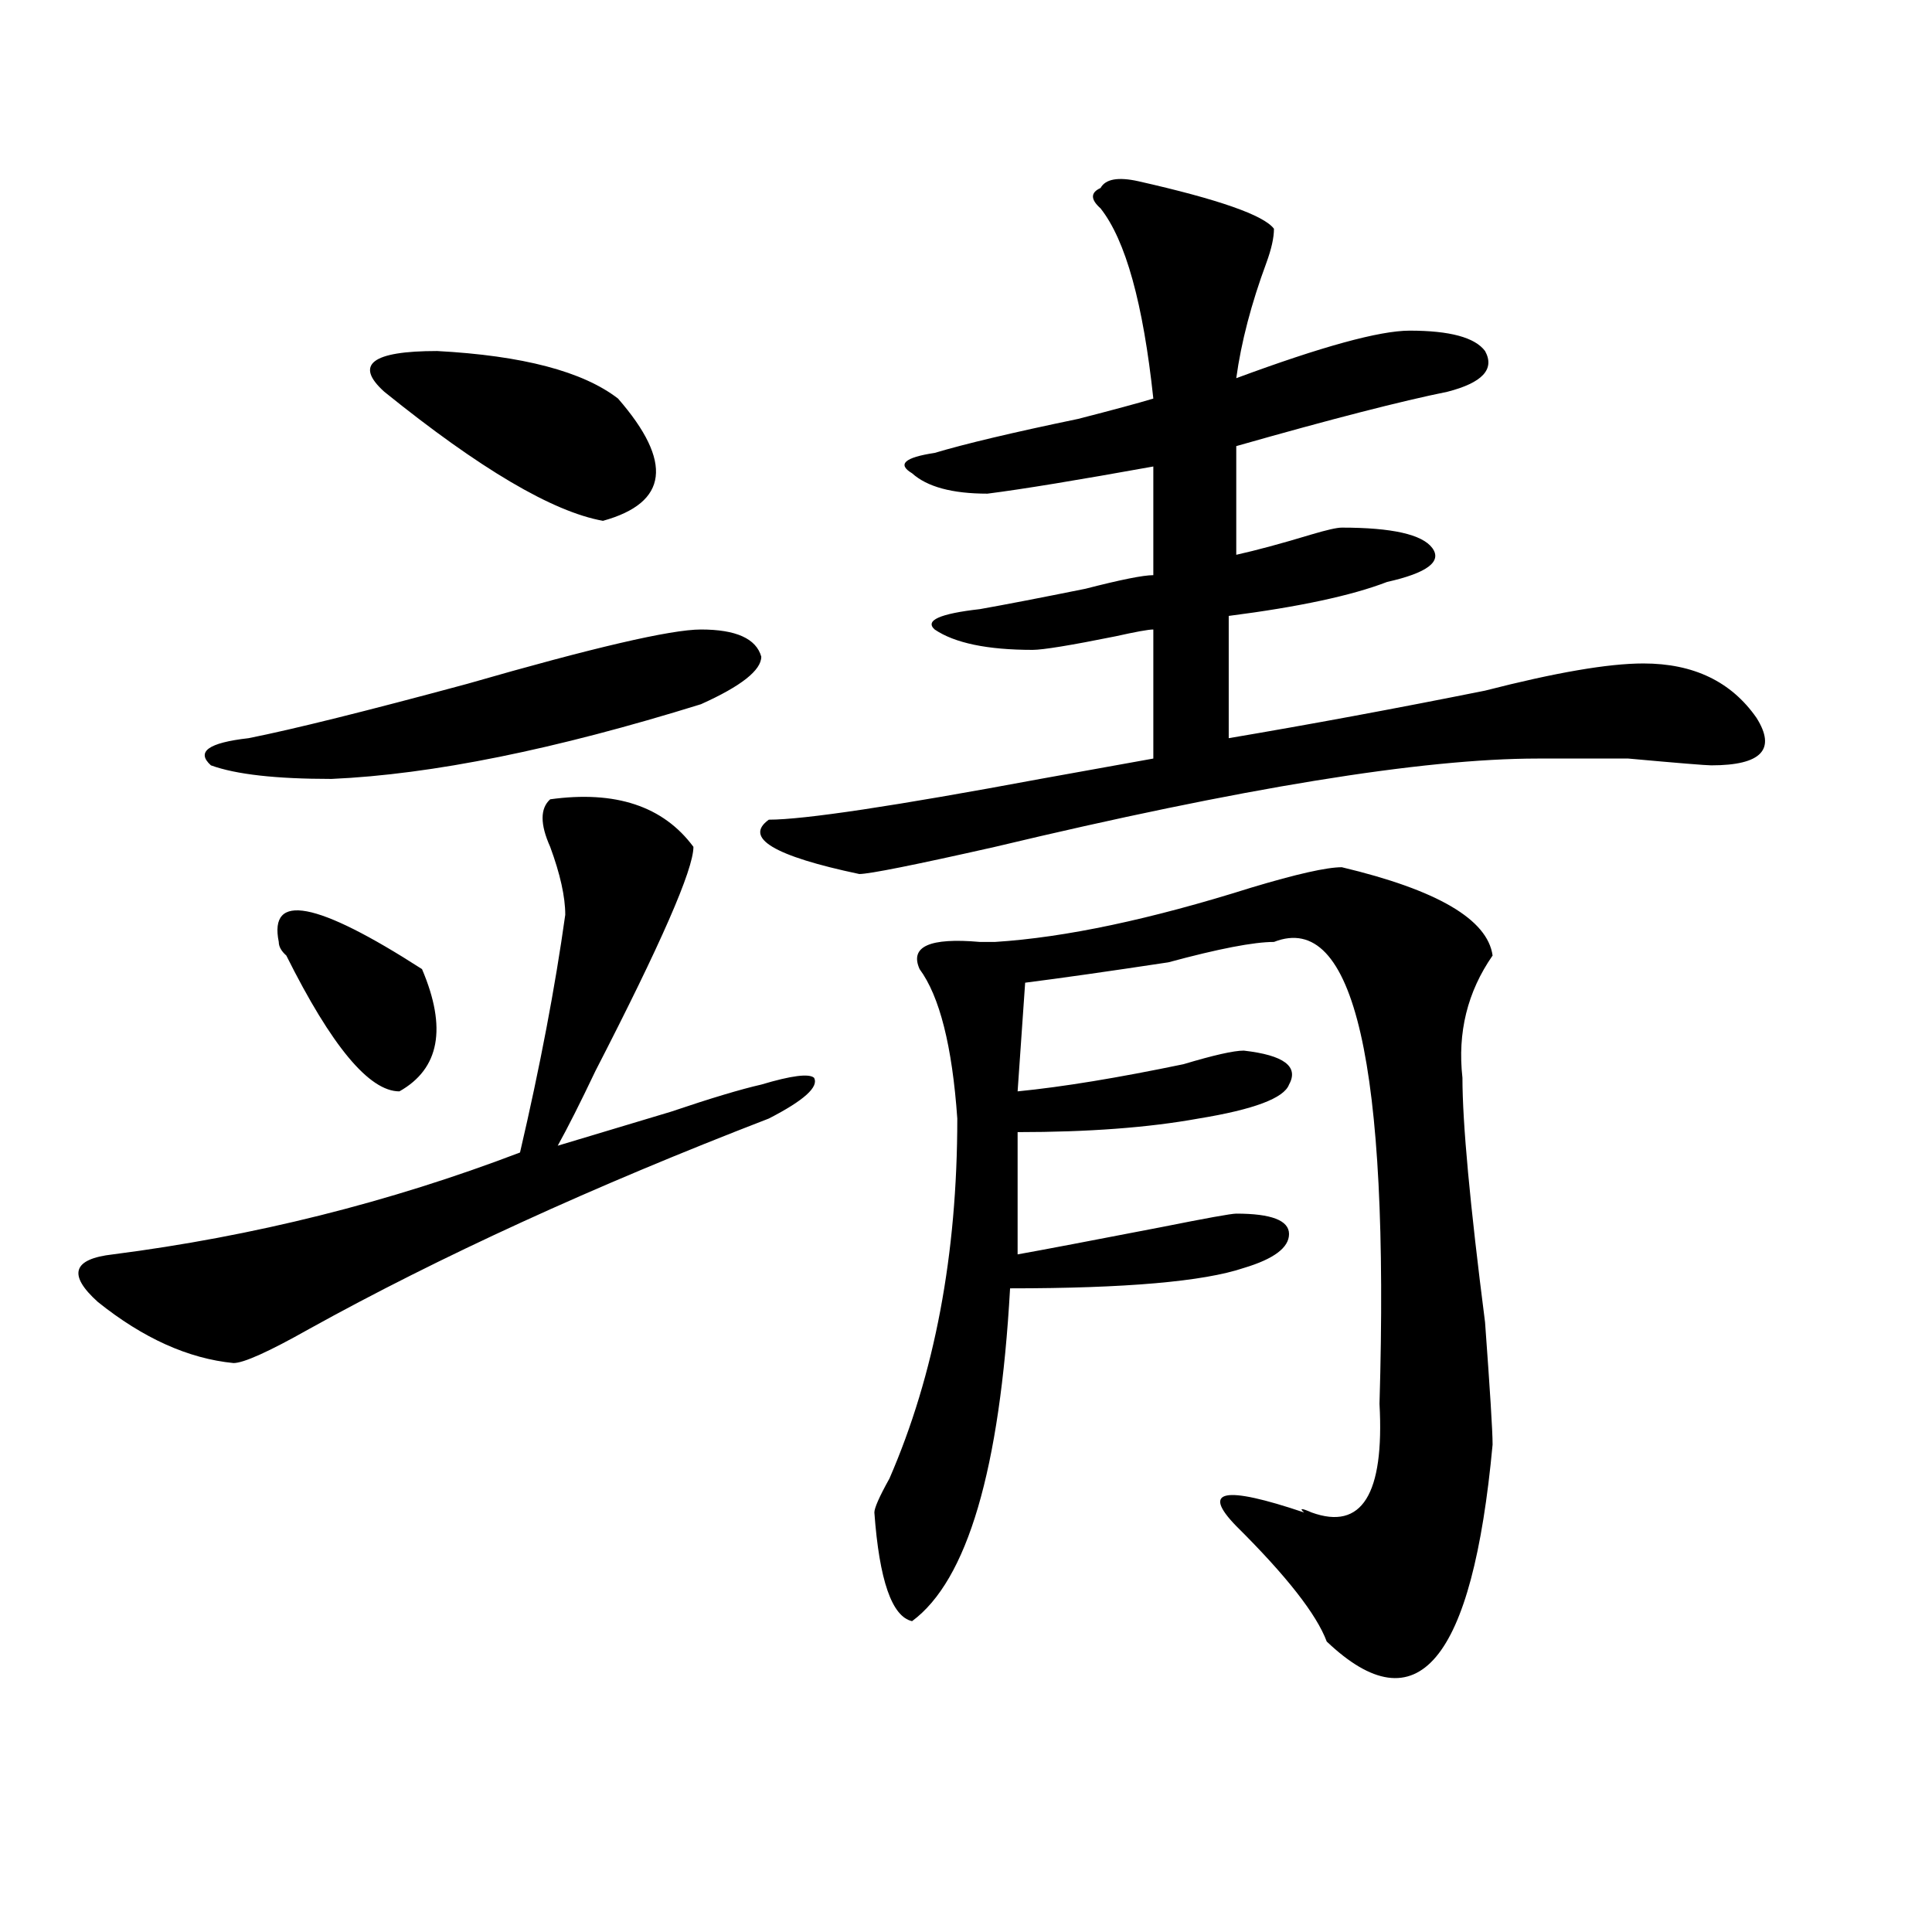 <?xml version="1.0" encoding="utf-8"?>
<!-- Generator: Adobe Illustrator 16.0.0, SVG Export Plug-In . SVG Version: 6.00 Build 0)  -->
<!DOCTYPE svg PUBLIC "-//W3C//DTD SVG 1.1//EN" "http://www.w3.org/Graphics/SVG/1.1/DTD/svg11.dtd">
<svg version="1.1" id="图层_1" xmlns="http://www.w3.org/2000/svg" xmlns:xlink="http://www.w3.org/1999/xlink" x="0px" y="0px"
	 width="1000px" height="1000px" viewBox="0 0 1000 1000" enable-background="new 0 0 1000 1000" xml:space="preserve">
<path d="M284.773,413.719c33.78-4.669,58.535,3.516,74.145,24.609c0,11.756-16.95,50.428-50.73,116.016
	c-7.805,16.425-14.329,29.334-19.512,38.672c15.609-4.669,35.121-10.547,58.535-17.578c20.792-7.031,36.401-11.7,46.828-14.063
	c15.609-4.669,24.694-5.822,27.316-3.516c2.562,4.725-5.243,11.756-23.414,21.094c-91.095,35.156-170.423,71.521-238.043,108.984
	c-20.853,11.756-33.841,17.578-39.023,17.578c-23.414-2.307-46.828-12.854-70.242-31.641c-15.609-14.063-13.048-22.247,7.805-24.609
	c72.804-9.338,143.046-26.916,210.727-52.734c10.366-44.494,18.171-85.528,23.414-123.047c0-9.338-2.622-21.094-7.805-35.156
	C279.53,426.628,279.53,418.443,284.773,413.719z M362.82,325.828c18.171,0,28.597,4.725,31.219,14.063
	c0,7.031-10.427,15.271-31.219,24.609c-75.485,23.456-139.204,36.365-191.215,38.672c-28.657,0-49.45-2.307-62.438-7.031
	c-7.805-7.031-1.341-11.7,19.512-14.063c23.414-4.669,61.097-14.063,113.168-28.125C306.847,335.222,347.211,325.828,362.82,325.828
	z M144.289,487.547c-5.243-25.763,19.512-21.094,74.145,14.063c12.987,30.487,9.085,51.581-11.707,63.281
	c-15.609,0-35.121-23.4-58.535-70.313C145.569,492.271,144.289,489.909,144.289,487.547z M319.895,206.297
	c28.597,32.85,25.976,53.943-7.805,63.281c-26.036-4.669-63.778-26.916-113.168-66.797c-15.609-14.063-6.524-21.094,27.316-21.094
	C270.444,184.05,301.663,192.234,319.895,206.297z M589.156,93.797c41.585,9.394,64.999,17.578,70.242,24.609
	c0,4.725-1.341,10.547-3.902,17.578c-7.805,21.094-13.048,41.034-15.609,59.766c44.206-16.369,74.145-24.609,89.754-24.609
	c20.792,0,33.78,3.516,39.023,10.547c5.183,9.394-1.341,16.425-19.512,21.094c-23.414,4.725-59.876,14.063-109.266,28.125v56.25
	c10.366-2.307,23.414-5.822,39.023-10.547c7.805-2.307,12.987-3.516,15.609-3.516c25.976,0,41.585,3.516,46.828,10.547
	c5.183,7.031-2.622,12.909-23.414,17.578c-18.231,7.031-45.548,12.909-81.949,17.578v63.281
	c41.585-7.031,85.852-15.216,132.68-24.609c36.401-9.338,63.718-14.063,81.949-14.063c25.976,0,45.487,9.394,58.535,28.125
	c10.366,16.425,2.562,24.609-23.414,24.609c-2.622,0-16.95-1.153-42.926-3.516c-26.036,0-41.646,0-46.828,0
	c-59.876,0-153.532,15.271-280.969,45.703c-41.646,9.394-65.06,14.063-70.242,14.063c-44.267-9.338-59.876-18.731-46.828-28.125
	c18.171,0,64.999-7.031,140.484-21.094c25.976-4.669,45.487-8.185,58.535-10.547v-66.797c-2.622,0-9.146,1.209-19.512,3.516
	c-23.414,4.725-37.743,7.031-42.926,7.031c-23.414,0-40.364-3.516-50.73-10.547c-5.243-4.669,2.562-8.185,23.414-10.547
	c12.987-2.307,31.219-5.822,54.633-10.547c18.171-4.669,29.878-7.031,35.121-7.031v-56.25
	c-39.023,7.031-67.681,11.756-85.852,14.063c-18.231,0-31.219-3.516-39.023-10.547c-7.805-4.669-3.902-8.185,11.707-10.547
	c15.609-4.669,40.304-10.547,74.145-17.578c18.171-4.669,31.219-8.185,39.023-10.547c-5.243-49.219-14.329-82.013-27.316-98.438
	c-5.243-4.669-5.243-8.185,0-10.547C572.206,92.644,578.729,91.49,589.156,93.797z M694.52,448.875
	c49.39,11.756,75.425,26.972,78.047,45.703c-13.048,18.787-18.231,39.881-15.609,63.281c0,23.456,3.902,65.644,11.707,126.563
	c2.562,35.156,3.902,56.25,3.902,63.281c-10.427,112.5-39.023,146.447-85.852,101.953c-5.243-14.063-20.853-34.003-46.828-59.766
	c-18.231-18.731-6.524-21.094,35.121-7.031c-2.622-2.307-1.341-2.307,3.902,0c25.976,9.394,37.683-9.338,35.121-56.25
	c5.183-175.781-13.048-255.432-54.633-239.063c-10.427,0-28.657,3.516-54.633,10.547c-31.219,4.725-55.974,8.24-74.145,10.547
	l-3.902,56.25c23.414-2.307,52.011-7.031,85.852-14.063c15.609-4.669,25.976-7.031,31.219-7.031
	c20.792,2.362,28.597,8.24,23.414,17.578c-2.622,7.031-18.231,12.909-46.828,17.578c-26.036,4.725-57.255,7.031-93.656,7.031v63.281
	c12.987-2.307,37.683-7.031,74.145-14.063c23.414-4.669,36.401-7.031,39.023-7.031c18.171,0,27.316,3.516,27.316,10.547
	s-7.805,12.909-23.414,17.578c-20.853,7.031-61.157,10.547-120.973,10.547c-5.243,93.769-22.134,151.172-50.73,172.266
	c-10.427-2.362-16.95-21.094-19.512-56.25c0-2.307,2.562-8.185,7.805-17.578c23.414-53.888,35.121-116.016,35.121-186.328
	c-2.622-37.463-9.146-63.281-19.512-77.344c-5.243-11.7,5.183-16.369,31.219-14.063c2.562,0,5.183,0,7.805,0
	c36.401-2.307,80.608-11.7,132.68-28.125C671.105,452.391,686.715,448.875,694.52,448.875z"/>
</svg>
